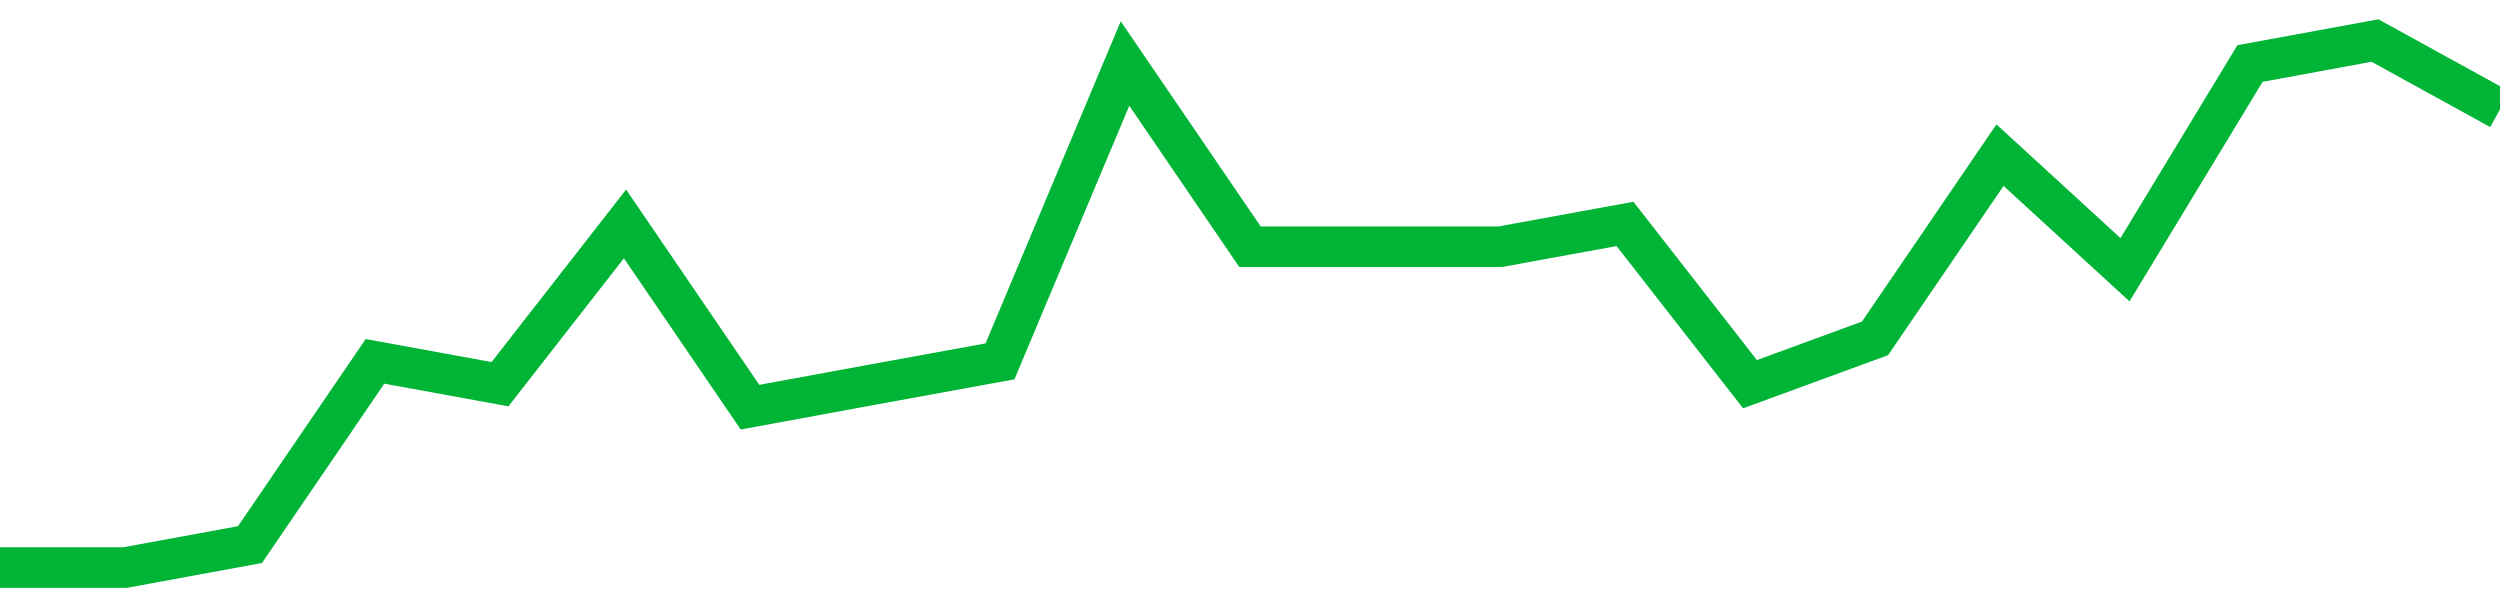 <!-- Generated with https://github.com/jxxe/sparkline/ --><svg viewBox="0 0 185 45" class="sparkline" xmlns="http://www.w3.org/2000/svg"><path class="sparkline--fill" d="M 0 42 L 0 42 L 9.25 42 L 18.5 40.3 L 27.75 26.74 L 37 28.43 L 46.25 16.57 L 55.5 30.13 L 64.75 28.43 L 74 26.74 L 83.25 4.7 L 92.5 18.26 L 101.75 18.26 L 111 18.26 L 120.25 16.57 L 129.5 28.43 L 138.75 25.04 L 148 11.48 L 157.25 19.96 L 166.5 4.7 L 175.75 3 L 185 8.09 V 45 L 0 45 Z" stroke="none" fill="none" ></path><path class="sparkline--line" d="M 0 42 L 0 42 L 9.25 42 L 18.5 40.3 L 27.75 26.74 L 37 28.43 L 46.25 16.57 L 55.5 30.13 L 64.75 28.43 L 74 26.74 L 83.25 4.7 L 92.5 18.26 L 101.75 18.26 L 111 18.26 L 120.25 16.57 L 129.5 28.43 L 138.75 25.04 L 148 11.48 L 157.25 19.96 L 166.5 4.7 L 175.75 3 L 185 8.09" fill="none" stroke-width="3" stroke="#00B436" ></path></svg>